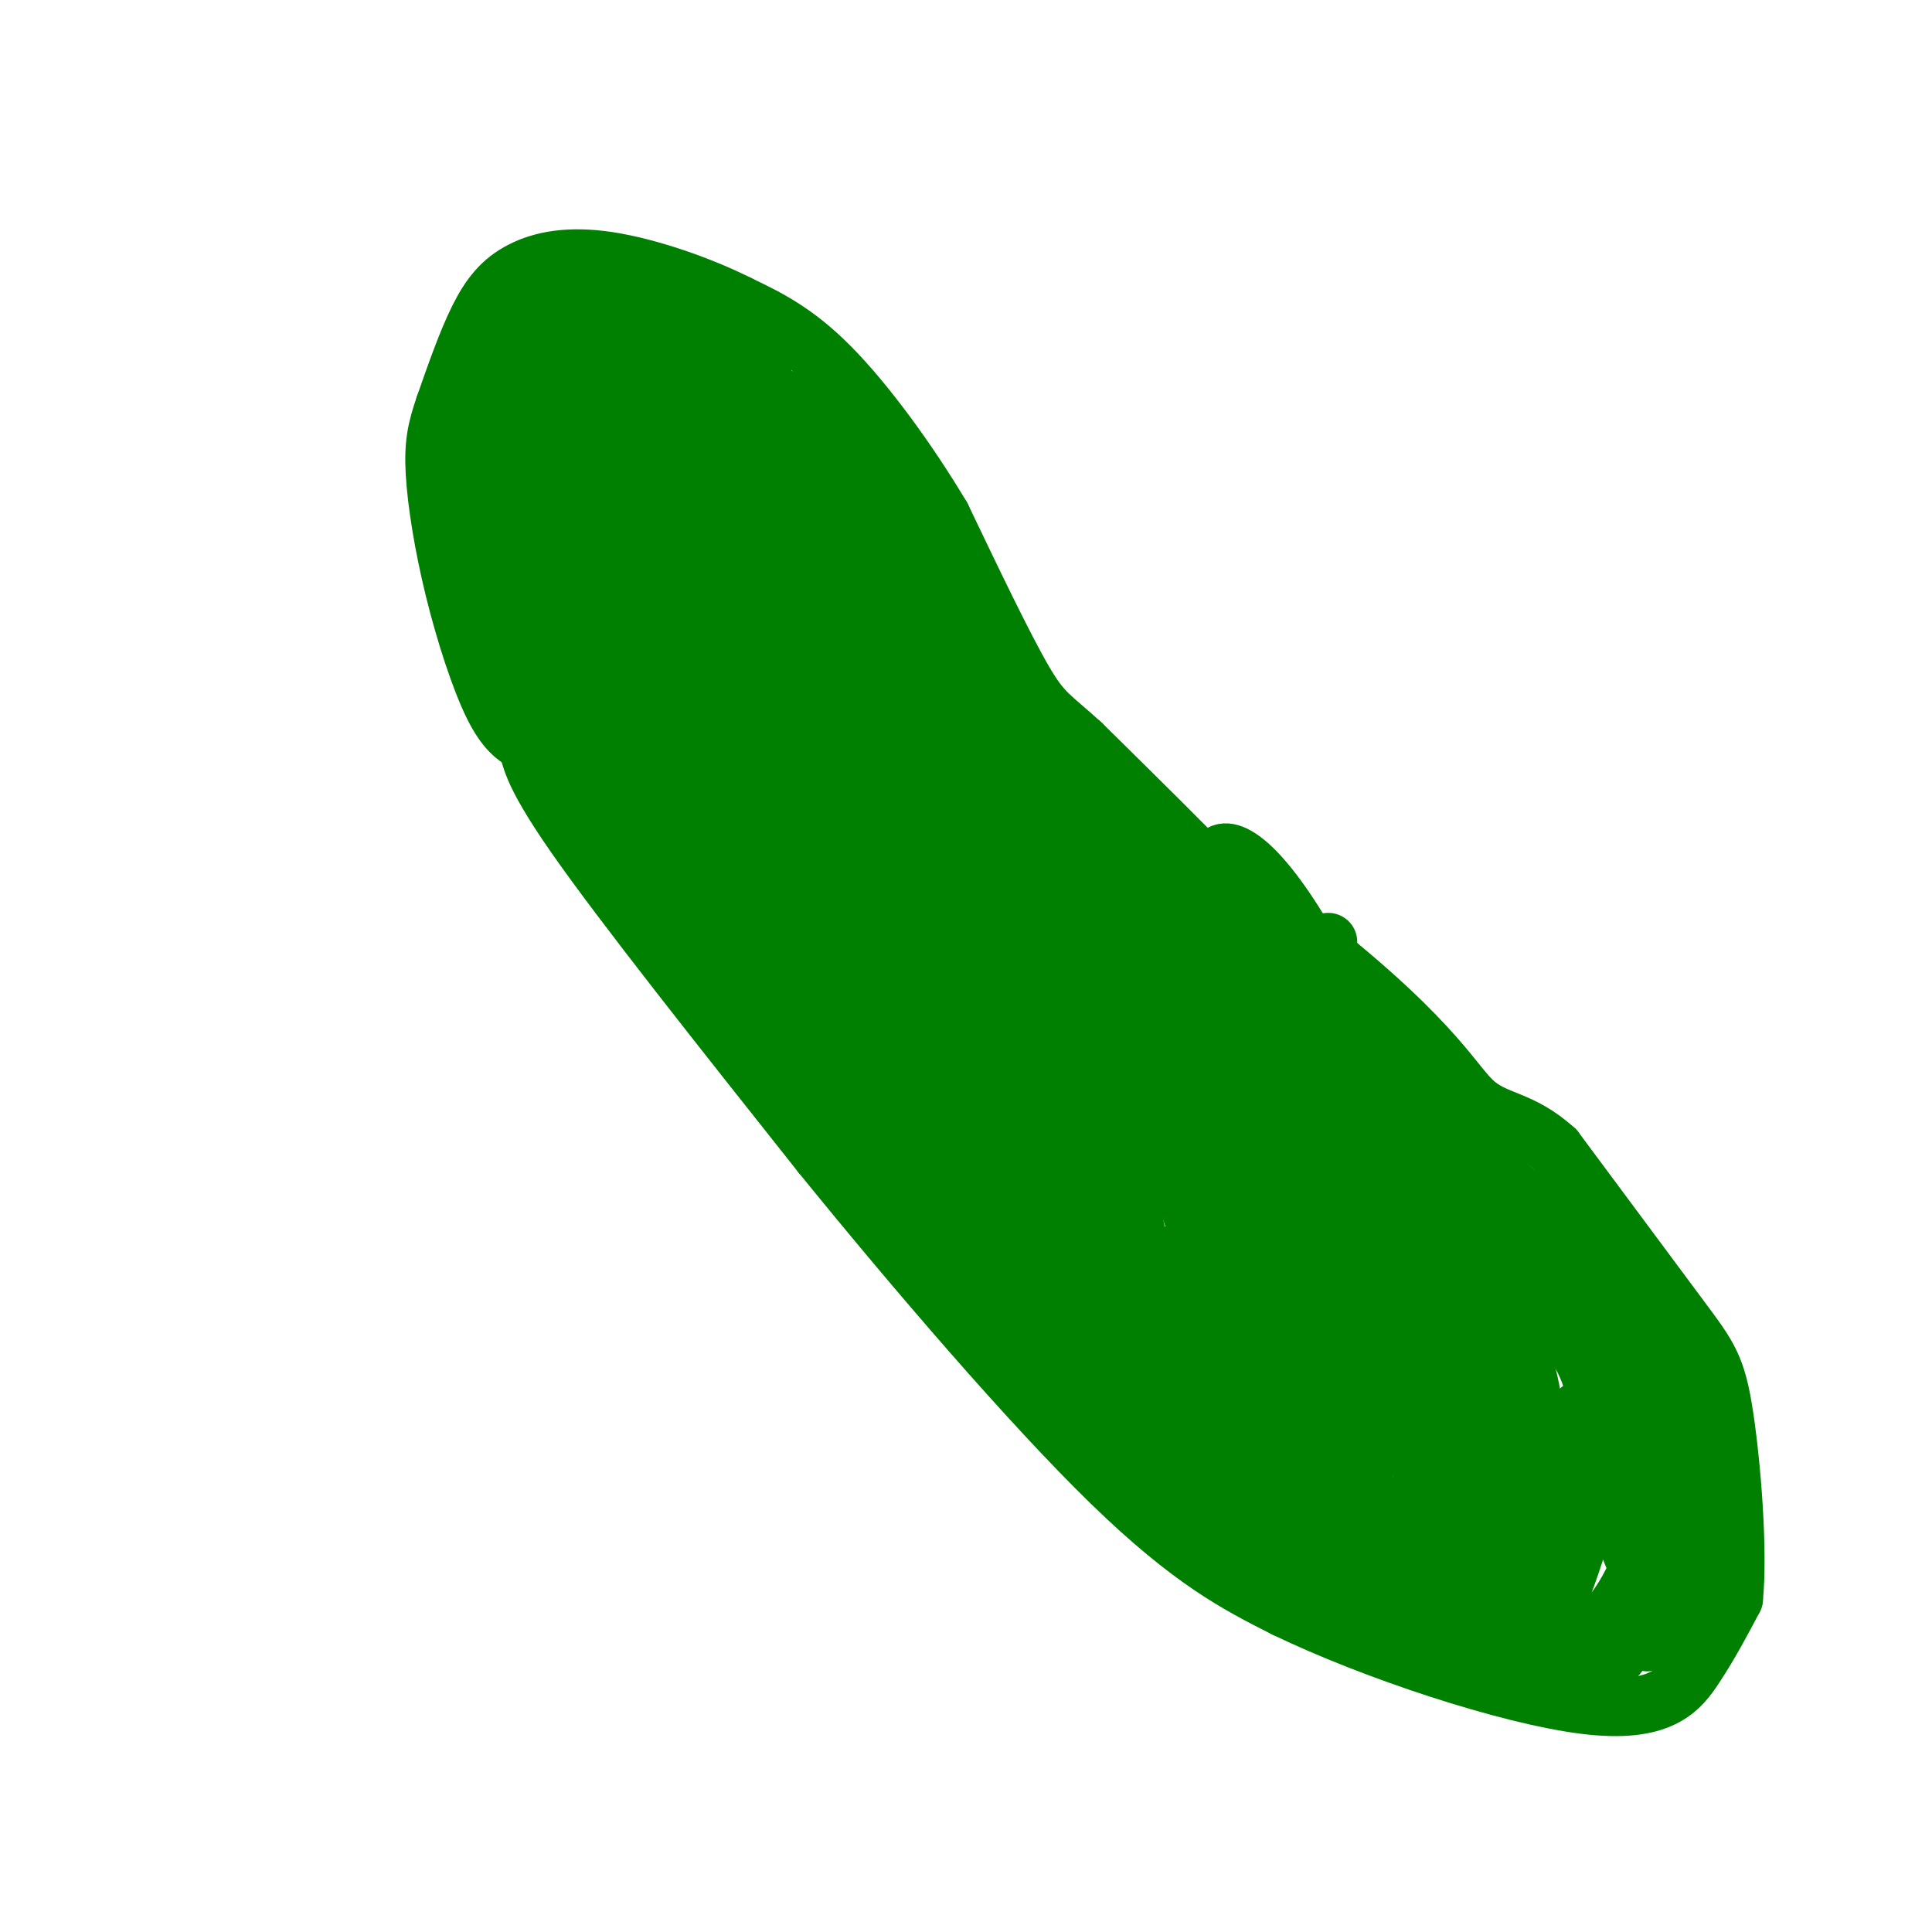 <svg viewBox='0 0 400 400' version='1.1' xmlns='http://www.w3.org/2000/svg' xmlns:xlink='http://www.w3.org/1999/xlink'><g fill='none' stroke='#008000' stroke-width='12' stroke-linecap='round' stroke-linejoin='round'><path d='M275,195c-4.667,0.500 -9.333,1.000 -13,-1c-3.667,-2.000 -6.333,-6.500 -9,-11'/><path d='M253,183c-6.333,-6.667 -17.667,-17.833 -29,-29'/><path d='M224,154c-6.422,-5.889 -7.978,-6.111 -12,-13c-4.022,-6.889 -10.511,-20.444 -17,-34'/><path d='M195,107c-6.911,-11.600 -15.689,-23.600 -23,-31c-7.311,-7.400 -13.156,-10.200 -19,-13'/><path d='M153,63c-8.085,-4.069 -18.796,-7.740 -27,-9c-8.204,-1.260 -13.901,-0.108 -18,2c-4.099,2.108 -6.600,5.174 -9,10c-2.400,4.826 -4.700,11.413 -7,18'/><path d='M92,84c-1.673,4.858 -2.356,8.003 -2,14c0.356,5.997 1.750,14.845 4,24c2.250,9.155 5.357,18.616 8,24c2.643,5.384 4.821,6.692 7,8'/><path d='M109,154c1.044,2.533 0.156,4.867 10,19c9.844,14.133 30.422,40.067 51,66'/><path d='M170,239c19.667,24.222 43.333,51.778 60,68c16.667,16.222 26.333,21.111 36,26'/><path d='M266,333c18.321,8.857 46.125,18.000 62,20c15.875,2.000 19.821,-3.143 23,-8c3.179,-4.857 5.589,-9.429 8,-14'/><path d='M359,331c1.012,-9.988 -0.458,-27.958 -2,-38c-1.542,-10.042 -3.155,-12.155 -9,-20c-5.845,-7.845 -15.923,-21.423 -26,-35'/><path d='M322,238c-7.250,-6.619 -12.375,-5.667 -17,-10c-4.625,-4.333 -8.750,-13.952 -39,-37c-30.250,-23.048 -86.625,-59.524 -143,-96'/><path d='M123,95c-22.028,-10.815 -5.599,10.146 7,30c12.599,19.854 21.366,38.600 17,32c-4.366,-6.600 -21.866,-38.545 -28,-46c-6.134,-7.455 -0.902,9.579 3,22c3.902,12.421 6.474,20.229 10,27c3.526,6.771 8.008,12.506 10,13c1.992,0.494 1.496,-4.253 1,-9'/><path d='M143,164c-5.045,-14.555 -18.158,-46.443 -24,-59c-5.842,-12.557 -4.413,-5.785 -3,4c1.413,9.785 2.812,22.581 10,38c7.188,15.419 20.166,33.459 16,24c-4.166,-9.459 -25.476,-46.417 -26,-49c-0.524,-2.583 19.738,29.208 40,61'/><path d='M156,183c-5.200,-5.925 -38.200,-51.237 -37,-47c1.200,4.237 36.600,58.022 40,62c3.400,3.978 -25.200,-41.852 -37,-60c-11.800,-18.148 -6.800,-8.614 -5,-4c1.800,4.614 0.400,4.307 -1,4'/><path d='M116,138c2.117,6.953 7.909,22.337 14,34c6.091,11.663 12.480,19.607 20,30c7.520,10.393 16.170,23.235 9,8c-7.170,-15.235 -30.159,-58.548 -29,-62c1.159,-3.452 26.466,32.955 42,53c15.534,20.045 21.295,23.727 17,13c-4.295,-10.727 -18.648,-35.864 -33,-61'/><path d='M156,153c-7.952,-12.736 -11.332,-14.074 -2,-3c9.332,11.074 31.375,34.562 44,53c12.625,18.438 15.831,31.825 14,25c-1.831,-6.825 -8.698,-33.862 -13,-47c-4.302,-13.138 -6.040,-12.377 -9,-16c-2.960,-3.623 -7.143,-11.629 -9,-11c-1.857,0.629 -1.388,9.894 4,24c5.388,14.106 15.694,33.053 26,52'/><path d='M211,230c-5.698,-9.264 -32.944,-58.424 -42,-69c-9.056,-10.576 0.078,17.433 8,38c7.922,20.567 14.633,33.691 18,38c3.367,4.309 3.391,-0.197 0,-7c-3.391,-6.803 -10.195,-15.901 -17,-25'/><path d='M178,205c2.022,4.822 15.578,29.378 15,31c-0.578,1.622 -15.289,-19.689 -30,-41'/><path d='M163,195c-1.999,-4.082 8.003,6.213 17,18c8.997,11.787 16.989,25.067 17,28c0.011,2.933 -7.959,-4.479 -18,-17c-10.041,-12.521 -22.155,-30.149 -25,-35c-2.845,-4.851 3.577,3.074 10,11'/><path d='M164,200c13.810,15.238 43.333,47.833 40,45c-3.333,-2.833 -39.524,-41.095 -46,-46c-6.476,-4.905 16.762,23.548 40,52'/><path d='M198,251c-3.566,-2.466 -32.480,-34.630 -42,-44c-9.520,-9.370 0.356,4.056 12,18c11.644,13.944 25.058,28.408 24,24c-1.058,-4.408 -16.588,-27.688 -26,-45c-9.412,-17.312 -12.706,-28.656 -16,-40'/><path d='M150,164c6.428,0.034 30.498,20.120 50,43c19.502,22.880 34.436,48.555 24,30c-10.436,-18.555 -46.241,-81.339 -60,-104c-13.759,-22.661 -5.471,-5.198 -2,3c3.471,8.198 2.127,7.130 14,26c11.873,18.870 36.964,57.677 39,59c2.036,1.323 -18.982,-34.839 -40,-71'/><path d='M175,150c-13.349,-23.937 -26.721,-48.279 -14,-31c12.721,17.279 51.535,76.178 51,75c-0.535,-1.178 -40.417,-62.433 -56,-84c-15.583,-21.567 -6.865,-3.444 -3,8c3.865,11.444 2.878,16.210 6,26c3.122,9.790 10.352,24.603 14,31c3.648,6.397 3.713,4.376 2,2c-1.713,-2.376 -5.204,-5.107 -11,-17c-5.796,-11.893 -13.898,-32.946 -22,-54'/><path d='M142,106c-7.077,-17.291 -13.771,-33.518 -5,-12c8.771,21.518 33.005,80.780 32,80c-1.005,-0.780 -27.249,-61.601 -34,-77c-6.751,-15.399 5.990,14.623 15,39c9.010,24.377 14.289,43.108 9,38c-5.289,-5.108 -21.144,-34.054 -37,-63'/><path d='M122,111c-6.738,-13.226 -5.083,-14.792 -1,-3c4.083,11.792 10.595,36.940 9,44c-1.595,7.060 -11.298,-3.970 -21,-15'/><path d='M109,137c-4.095,-9.798 -3.833,-26.792 -1,-42c2.833,-15.208 8.238,-28.631 10,-33c1.762,-4.369 -0.119,0.315 -2,5'/><path d='M116,67c-2.671,12.082 -8.350,39.786 -10,55c-1.650,15.214 0.727,17.937 4,21c3.273,3.063 7.440,6.467 11,4c3.560,-2.467 6.512,-10.805 8,-16c1.488,-5.195 1.514,-7.246 0,-13c-1.514,-5.754 -4.566,-15.212 -8,-24c-3.434,-8.788 -7.251,-16.905 -10,-13c-2.749,3.905 -4.430,19.831 -4,32c0.430,12.169 2.971,20.581 6,26c3.029,5.419 6.546,7.843 9,5c2.454,-2.843 3.844,-10.955 3,-21c-0.844,-10.045 -3.922,-22.022 -7,-34'/><path d='M118,89c-3.060,-7.929 -7.209,-10.753 -10,-12c-2.791,-1.247 -4.224,-0.917 -6,3c-1.776,3.917 -3.896,11.420 0,24c3.896,12.580 13.807,30.236 19,33c5.193,2.764 5.669,-9.363 5,-20c-0.669,-10.637 -2.484,-19.782 -5,-29c-2.516,-9.218 -5.732,-18.509 -8,-19c-2.268,-0.491 -3.587,7.817 -4,18c-0.413,10.183 0.081,22.242 2,31c1.919,8.758 5.263,14.217 8,12c2.737,-2.217 4.869,-12.108 7,-22'/><path d='M126,108c1.423,-5.737 1.479,-9.080 1,-17c-0.479,-7.920 -1.494,-20.417 -5,-18c-3.506,2.417 -9.502,19.749 -11,34c-1.498,14.251 1.502,25.420 4,18c2.498,-7.420 4.493,-33.429 4,-46c-0.493,-12.571 -3.475,-11.706 -6,-7c-2.525,4.706 -4.594,13.251 -5,20c-0.406,6.749 0.852,11.702 3,18c2.148,6.298 5.185,13.942 8,18c2.815,4.058 5.407,4.529 8,5'/><path d='M127,133c-3.900,-10.680 -17.651,-39.881 -24,-47c-6.349,-7.119 -5.294,7.843 -5,17c0.294,9.157 -0.171,12.508 3,21c3.171,8.492 9.977,22.126 12,20c2.023,-2.126 -0.736,-20.013 -4,-34c-3.264,-13.987 -7.033,-24.073 -8,-18c-0.967,6.073 0.866,28.307 4,43c3.134,14.693 7.567,21.847 12,29'/><path d='M117,164c2.566,4.781 2.980,2.232 5,5c2.020,2.768 5.644,10.851 3,-7c-2.644,-17.851 -11.556,-61.637 -14,-78c-2.444,-16.363 1.581,-5.303 7,11c5.419,16.303 12.231,37.851 16,48c3.769,10.149 4.495,8.901 7,13c2.505,4.099 6.790,13.546 4,1c-2.790,-12.546 -12.655,-47.084 -18,-64c-5.345,-16.916 -6.170,-16.208 -4,-6c2.170,10.208 7.334,29.917 13,45c5.666,15.083 11.833,25.542 18,36'/><path d='M154,168c3.771,8.412 4.200,11.441 5,9c0.800,-2.441 1.972,-10.352 -4,-33c-5.972,-22.648 -19.090,-60.031 -15,-53c4.090,7.031 25.386,58.478 41,90c15.614,31.522 25.546,43.119 21,26c-4.546,-17.119 -23.570,-62.955 -35,-88c-11.430,-25.045 -15.266,-29.299 -11,-19c4.266,10.299 16.633,35.149 29,60'/><path d='M185,160c-0.512,-1.810 -16.292,-36.333 -30,-53c-13.708,-16.667 -25.345,-15.476 -32,-18c-6.655,-2.524 -8.327,-8.762 -10,-15'/><path d='M113,74c-0.274,-5.000 4.042,-10.000 7,-13c2.958,-3.000 4.560,-4.000 14,2c9.440,6.000 26.720,19.000 44,32'/><path d='M178,95c7.904,5.549 5.665,3.421 9,10c3.335,6.579 12.244,21.867 13,27c0.756,5.133 -6.643,0.113 -15,-13c-8.357,-13.113 -17.674,-34.318 -18,-36c-0.326,-1.682 8.337,16.159 17,34'/><path d='M184,117c6.198,12.531 13.194,26.858 8,16c-5.194,-10.858 -22.578,-46.900 -24,-47c-1.422,-0.100 13.117,35.742 22,55c8.883,19.258 12.109,21.931 9,10c-3.109,-11.931 -12.555,-38.465 -22,-65'/><path d='M139,82c3.769,1.158 7.537,2.316 11,3c3.463,0.684 6.619,0.895 11,10c4.381,9.105 9.987,27.105 12,30c2.013,2.895 0.432,-9.316 -3,-19c-3.432,-9.684 -8.716,-16.842 -14,-24'/><path d='M156,82c2.434,-2.274 15.518,4.040 21,9c5.482,4.960 3.360,8.566 1,11c-2.360,2.434 -4.960,3.695 -9,-2c-4.040,-5.695 -9.520,-18.348 -15,-31'/><path d='M154,69c-3.907,-5.565 -6.173,-3.977 -10,-1c-3.827,2.977 -9.214,7.342 -13,13c-3.786,5.658 -5.970,12.610 -7,17c-1.030,4.390 -0.905,6.220 1,7c1.905,0.780 5.590,0.510 8,-1c2.410,-1.510 3.543,-4.261 5,-8c1.457,-3.739 3.236,-8.466 3,-13c-0.236,-4.534 -2.487,-8.875 -4,-7c-1.513,1.875 -2.290,9.964 -2,15c0.290,5.036 1.645,7.018 3,9'/><path d='M138,100c-0.634,-4.001 -3.718,-18.503 -6,-25c-2.282,-6.497 -3.761,-4.991 -6,-3c-2.239,1.991 -5.239,4.465 -6,6c-0.761,1.535 0.716,2.129 2,2c1.284,-0.129 2.375,-0.983 3,-4c0.625,-3.017 0.784,-8.197 -1,-10c-1.784,-1.803 -5.510,-0.229 -8,2c-2.490,2.229 -3.745,5.115 -5,8'/><path d='M111,76c-0.326,3.795 1.359,9.282 4,7c2.641,-2.282 6.238,-12.332 6,-18c-0.238,-5.668 -4.311,-6.952 -9,-2c-4.689,4.952 -9.993,16.141 -10,17c-0.007,0.859 5.284,-8.612 7,-12c1.716,-3.388 -0.142,-0.694 -2,2'/><path d='M107,70c0.131,7.190 1.458,24.167 9,24c7.542,-0.167 21.298,-17.476 32,-11c10.702,6.476 18.351,36.738 26,67'/><path d='M174,150c5.147,5.700 5.016,-13.550 3,-27c-2.016,-13.450 -5.916,-21.098 -7,-18c-1.084,3.098 0.648,16.944 7,31c6.352,14.056 17.326,28.323 21,27c3.674,-1.323 0.050,-18.235 -3,-27c-3.050,-8.765 -5.525,-9.382 -8,-10'/><path d='M187,126c-0.598,2.625 1.906,14.189 6,23c4.094,8.811 9.779,14.869 9,16c-0.779,1.131 -8.023,-2.666 -17,-19c-8.977,-16.334 -19.686,-45.205 -26,-52c-6.314,-6.795 -8.233,8.487 -9,16c-0.767,7.513 -0.384,7.256 0,7'/><path d='M150,117c0.016,-3.410 0.057,-15.435 -1,-23c-1.057,-7.565 -3.213,-10.668 -5,-12c-1.787,-1.332 -3.205,-0.891 -2,4c1.205,4.891 5.034,14.231 9,21c3.966,6.769 8.068,10.966 13,16c4.932,5.034 10.693,10.906 15,10c4.307,-0.906 7.160,-8.590 9,-2c1.840,6.590 2.669,27.454 5,42c2.331,14.546 6.166,22.773 10,31'/><path d='M203,204c2.500,1.146 3.750,-11.488 0,-27c-3.750,-15.512 -12.500,-33.900 -8,-25c4.500,8.900 22.250,45.088 26,48c3.750,2.912 -6.500,-27.454 -13,-43c-6.500,-15.546 -9.250,-16.273 -12,-17'/><path d='M196,140c1.491,5.815 11.217,28.851 14,33c2.783,4.149 -1.378,-10.589 -4,-16c-2.622,-5.411 -3.706,-1.495 -5,0c-1.294,1.495 -2.798,0.570 -1,7c1.798,6.430 6.899,20.215 12,34'/><path d='M212,198c2.178,4.178 1.622,-2.378 0,-7c-1.622,-4.622 -4.311,-7.311 -7,-10'/><path d='M226,164c-1.744,0.204 -3.487,0.408 -6,2c-2.513,1.592 -5.795,4.571 -8,19c-2.205,14.429 -3.332,40.308 -3,49c0.332,8.692 2.125,0.196 2,-16c-0.125,-16.196 -2.168,-40.094 -4,-38c-1.832,2.094 -3.455,30.179 -3,47c0.455,16.821 2.987,22.377 4,18c1.013,-4.377 0.506,-18.689 0,-33'/><path d='M208,212c-0.757,-11.104 -2.650,-22.363 -5,-29c-2.350,-6.637 -5.156,-8.653 -5,3c0.156,11.653 3.274,36.976 -2,36c-5.274,-0.976 -18.939,-28.251 -27,-41c-8.061,-12.749 -10.516,-10.971 -11,-5c-0.484,5.971 1.005,16.135 6,25c4.995,8.865 13.498,16.433 22,24'/><path d='M186,225c4.215,4.839 3.751,4.937 4,2c0.249,-2.937 1.210,-8.910 2,-5c0.790,3.910 1.408,17.702 4,28c2.592,10.298 7.159,17.100 10,16c2.841,-1.100 3.957,-10.104 4,-20c0.043,-9.896 -0.988,-20.685 -2,-20c-1.012,0.685 -2.006,12.842 -3,25'/><path d='M205,251c0.128,8.581 1.948,17.532 4,20c2.052,2.468 4.334,-1.549 3,-15c-1.334,-13.451 -6.286,-36.336 -7,-38c-0.714,-1.664 2.809,17.894 6,31c3.191,13.106 6.052,19.759 8,19c1.948,-0.759 2.985,-8.931 2,-19c-0.985,-10.069 -3.993,-22.034 -7,-34'/><path d='M214,215c-2.547,-16.380 -5.415,-40.329 -2,-19c3.415,21.329 13.112,87.935 15,86c1.888,-1.935 -4.032,-72.410 -6,-99c-1.968,-26.590 0.016,-9.295 2,8'/><path d='M223,191c1.021,13.335 2.572,42.673 6,67c3.428,24.327 8.733,43.644 7,19c-1.733,-24.644 -10.505,-93.250 -13,-109c-2.495,-15.750 1.287,21.357 6,52c4.713,30.643 10.356,54.821 16,79'/><path d='M245,299c0.591,4.897 -5.930,-22.362 -12,-55c-6.070,-32.638 -11.689,-70.656 -4,-56c7.689,14.656 28.685,81.984 33,100c4.315,18.016 -8.053,-13.281 -16,-39c-7.947,-25.719 -11.474,-45.859 -15,-66'/><path d='M231,183c2.165,7.642 15.077,59.747 22,87c6.923,27.253 7.856,29.656 7,13c-0.856,-16.656 -3.500,-52.369 -8,-76c-4.500,-23.631 -10.857,-35.180 -9,-27c1.857,8.180 11.929,36.090 22,64'/><path d='M265,244c1.451,3.593 -5.921,-19.424 -17,-40c-11.079,-20.576 -25.867,-38.711 -20,-26c5.867,12.711 32.387,56.268 33,53c0.613,-3.268 -24.682,-53.362 -31,-67c-6.318,-13.638 6.341,9.181 19,32'/><path d='M249,196c6.257,9.498 12.398,17.243 22,29c9.602,11.757 22.664,27.526 22,20c-0.664,-7.526 -15.054,-38.347 -25,-54c-9.946,-15.653 -15.447,-16.137 -16,-13c-0.553,3.137 3.842,9.896 15,22c11.158,12.104 29.079,29.552 47,47'/><path d='M314,247c2.985,4.394 -13.054,-8.121 -26,-21c-12.946,-12.879 -22.800,-26.122 -25,-27c-2.200,-0.878 3.254,10.610 14,25c10.746,14.390 26.785,31.683 31,37c4.215,5.317 -3.392,-1.341 -11,-8'/><path d='M307,247c-5.236,-1.362 -10.471,-2.724 -13,-4c-2.529,-1.276 -2.351,-2.467 -7,3c-4.649,5.467 -14.125,17.590 -21,30c-6.875,12.410 -11.149,25.105 -6,21c5.149,-4.105 19.723,-25.011 25,-36c5.277,-10.989 1.259,-12.062 -1,-13c-2.259,-0.938 -2.759,-1.741 -5,-1c-2.241,0.741 -6.224,3.028 -9,5c-2.776,1.972 -4.346,3.630 -7,10c-2.654,6.370 -6.394,17.451 -7,24c-0.606,6.549 1.920,8.567 4,10c2.080,1.433 3.712,2.281 6,2c2.288,-0.281 5.231,-1.691 8,-4c2.769,-2.309 5.362,-5.517 7,-10c1.638,-4.483 2.319,-10.242 3,-16'/><path d='M284,268c0.351,-9.526 -0.273,-25.340 -2,-33c-1.727,-7.660 -4.558,-7.167 -7,-8c-2.442,-0.833 -4.496,-2.993 -9,0c-4.504,2.993 -11.458,11.138 -15,19c-3.542,7.862 -3.673,15.442 -2,23c1.673,7.558 5.149,15.094 8,18c2.851,2.906 5.078,1.181 7,-1c1.922,-2.181 3.540,-4.819 3,-18c-0.540,-13.181 -3.239,-36.905 -6,-34c-2.761,2.905 -5.586,32.438 -6,46c-0.414,13.562 1.581,11.151 5,10c3.419,-1.151 8.263,-1.043 11,-4c2.737,-2.957 3.369,-8.978 4,-15'/><path d='M275,271c0.517,-7.132 -0.189,-17.461 -2,-24c-1.811,-6.539 -4.727,-9.288 -7,-10c-2.273,-0.712 -3.902,0.612 -4,11c-0.098,10.388 1.335,29.840 2,38c0.665,8.160 0.561,5.026 2,4c1.439,-1.026 4.420,0.054 6,-1c1.580,-1.054 1.757,-4.244 2,-12c0.243,-7.756 0.552,-20.078 0,-27c-0.552,-6.922 -1.964,-8.443 -4,-8c-2.036,0.443 -4.698,2.851 -6,10c-1.302,7.149 -1.246,19.040 1,28c2.246,8.960 6.682,14.989 10,17c3.318,2.011 5.520,0.003 7,-2c1.480,-2.003 2.240,-4.002 3,-6'/><path d='M285,289c0.764,-11.147 1.175,-36.014 1,-46c-0.175,-9.986 -0.935,-5.092 -2,-2c-1.065,3.092 -2.435,4.380 -4,6c-1.565,1.620 -3.327,3.572 -6,15c-2.673,11.428 -6.259,32.333 -8,33c-1.741,0.667 -1.638,-18.904 -3,-33c-1.362,-14.096 -4.190,-22.716 -7,-21c-2.810,1.716 -5.603,13.770 -7,23c-1.397,9.230 -1.399,15.637 0,20c1.399,4.363 4.200,6.681 7,9'/><path d='M256,293c1.247,-1.302 0.866,-9.057 -1,-15c-1.866,-5.943 -5.217,-10.073 -7,-13c-1.783,-2.927 -1.997,-4.651 -6,-5c-4.003,-0.349 -11.796,0.677 -16,3c-4.204,2.323 -4.820,5.943 -4,10c0.820,4.057 3.075,8.551 4,12c0.925,3.449 0.518,5.852 6,10c5.482,4.148 16.852,10.042 21,12c4.148,1.958 1.074,-0.021 -2,-2'/><path d='M251,305c-8.346,-9.224 -28.211,-31.284 -33,-33c-4.789,-1.716 5.499,16.910 11,26c5.501,9.090 6.217,8.643 10,10c3.783,1.357 10.634,4.519 13,3c2.366,-1.519 0.247,-7.720 -6,-15c-6.247,-7.280 -16.624,-15.640 -27,-24'/><path d='M219,272c-5.727,-5.278 -6.544,-6.474 -6,-4c0.544,2.474 2.448,8.617 6,15c3.552,6.383 8.753,13.006 20,22c11.247,8.994 28.540,20.359 35,17c6.460,-3.359 2.085,-21.443 -2,-36c-4.085,-14.557 -7.882,-25.588 -10,-29c-2.118,-3.412 -2.559,0.794 -3,5'/><path d='M259,262c0.555,9.326 3.443,30.142 7,42c3.557,11.858 7.783,14.759 11,17c3.217,2.241 5.425,3.821 8,3c2.575,-0.821 5.517,-4.044 7,-4c1.483,0.044 1.509,3.354 2,-6c0.491,-9.354 1.449,-31.371 0,-42c-1.449,-10.629 -5.305,-9.870 -9,-11c-3.695,-1.130 -7.229,-4.150 -11,0c-3.771,4.150 -7.779,15.470 -10,24c-2.221,8.530 -2.657,14.269 -1,21c1.657,6.731 5.405,14.453 8,19c2.595,4.547 4.038,5.917 7,7c2.962,1.083 7.443,1.878 10,2c2.557,0.122 3.188,-0.429 5,-4c1.812,-3.571 4.803,-10.163 6,-16c1.197,-5.837 0.598,-10.918 0,-16'/><path d='M299,298c-1.148,-11.155 -4.019,-31.043 -7,-36c-2.981,-4.957 -6.073,5.018 -6,15c0.073,9.982 3.312,19.970 8,23c4.688,3.030 10.825,-0.898 13,-7c2.175,-6.102 0.387,-14.378 -3,-21c-3.387,-6.622 -8.373,-11.591 -14,-6c-5.627,5.591 -11.893,21.740 -14,32c-2.107,10.260 -0.053,14.630 2,19'/><path d='M278,317c2.817,4.103 8.859,4.861 14,4c5.141,-0.861 9.381,-3.341 14,-8c4.619,-4.659 9.617,-11.497 11,-17c1.383,-5.503 -0.848,-9.672 -3,-13c-2.152,-3.328 -4.224,-5.817 -7,-7c-2.776,-1.183 -6.254,-1.060 -9,0c-2.746,1.060 -4.759,3.058 -8,9c-3.241,5.942 -7.711,15.827 -8,24c-0.289,8.173 3.603,14.634 6,19c2.397,4.366 3.300,6.636 6,6c2.700,-0.636 7.196,-4.179 11,-12c3.804,-7.821 6.917,-19.921 8,-30c1.083,-10.079 0.138,-18.137 -1,-23c-1.138,-4.863 -2.468,-6.532 -5,-8c-2.532,-1.468 -6.266,-2.734 -10,-4'/><path d='M297,257c-3.881,0.357 -8.583,3.250 -11,8c-2.417,4.750 -2.548,11.357 -2,15c0.548,3.643 1.774,4.321 3,5'/><path d='M313,247c-0.256,19.951 -0.512,39.902 -1,39c-0.488,-0.902 -1.208,-22.656 -3,-30c-1.792,-7.344 -4.656,-0.278 -8,5c-3.344,5.278 -7.170,8.767 -12,19c-4.830,10.233 -10.666,27.209 -12,37c-1.334,9.791 1.833,12.395 5,15'/><path d='M282,332c1.185,2.739 1.646,2.086 4,-1c2.354,-3.086 6.600,-8.604 10,-17c3.400,-8.396 5.954,-19.670 6,-29c0.046,-9.330 -2.416,-16.716 -5,-20c-2.584,-3.284 -5.290,-2.466 -8,2c-2.710,4.466 -5.426,12.581 -7,19c-1.574,6.419 -2.007,11.143 0,19c2.007,7.857 6.456,18.848 10,26c3.544,7.152 6.185,10.464 11,5c4.815,-5.464 11.804,-19.704 14,-31c2.196,-11.296 -0.402,-19.648 -3,-28'/><path d='M314,277c-0.328,-7.998 0.353,-13.993 -2,-8c-2.353,5.993 -7.741,23.975 -10,35c-2.259,11.025 -1.389,15.094 0,20c1.389,4.906 3.297,10.651 6,13c2.703,2.349 6.202,1.304 8,2c1.798,0.696 1.895,3.132 5,-4c3.105,-7.132 9.217,-23.834 10,-36c0.783,-12.166 -3.764,-19.797 -7,-23c-3.236,-3.203 -5.163,-1.977 -7,-1c-1.837,0.977 -3.585,1.705 -6,5c-2.415,3.295 -5.496,9.156 -7,15c-1.504,5.844 -1.430,11.670 2,20c3.430,8.330 10.215,19.165 17,30'/><path d='M323,345c5.268,4.568 9.937,0.987 14,-5c4.063,-5.987 7.520,-14.379 9,-22c1.480,-7.621 0.982,-14.470 -1,-19c-1.982,-4.530 -5.447,-6.742 -9,-8c-3.553,-1.258 -7.193,-1.562 -10,2c-2.807,3.562 -4.780,10.990 -6,16c-1.220,5.010 -1.685,7.602 0,13c1.685,5.398 5.521,13.601 8,18c2.479,4.399 3.603,4.994 6,1c2.397,-3.994 6.068,-12.575 7,-19c0.932,-6.425 -0.877,-10.693 -4,-13c-3.123,-2.307 -7.562,-2.654 -12,-3'/><path d='M325,306c-3.983,5.129 -7.941,19.453 -8,26c-0.059,6.547 3.782,5.317 6,6c2.218,0.683 2.815,3.278 6,1c3.185,-2.278 8.960,-9.431 11,-17c2.040,-7.569 0.345,-15.556 -1,-18c-1.345,-2.444 -2.340,0.654 -3,4c-0.660,3.346 -0.985,6.939 2,14c2.985,7.061 9.282,17.589 12,18c2.718,0.411 1.859,-9.294 1,-19'/><path d='M351,321c-0.733,-9.400 -3.067,-23.400 -5,-21c-1.933,2.400 -3.467,21.200 -5,40'/><path d='M341,340c2.790,0.375 12.264,-18.688 15,-27c2.736,-8.312 -1.267,-5.874 -7,-4c-5.733,1.874 -13.196,3.183 -15,4c-1.804,0.817 2.053,1.143 5,-1c2.947,-2.143 4.985,-6.755 5,-11c0.015,-4.245 -1.992,-8.122 -4,-12'/><path d='M340,289c-0.971,-3.097 -1.399,-4.838 -3,-4c-1.601,0.838 -4.375,4.256 -5,9c-0.625,4.744 0.898,10.815 3,12c2.102,1.185 4.781,-2.517 5,-7c0.219,-4.483 -2.024,-9.748 -4,-15c-1.976,-5.252 -3.686,-10.491 -8,-16c-4.314,-5.509 -11.233,-11.288 -11,-8c0.233,3.288 7.616,15.644 15,28'/><path d='M332,288c3.686,7.024 5.400,10.584 2,2c-3.400,-8.584 -11.915,-29.311 -14,-37c-2.085,-7.689 2.262,-2.340 8,5c5.738,7.340 12.869,16.670 20,26'/><path d='M348,284c-1.257,-0.852 -14.399,-15.981 -16,-18c-1.601,-2.019 8.338,9.072 15,21c6.662,11.928 10.046,24.694 10,25c-0.046,0.306 -3.523,-11.847 -7,-24'/></g>
</svg>